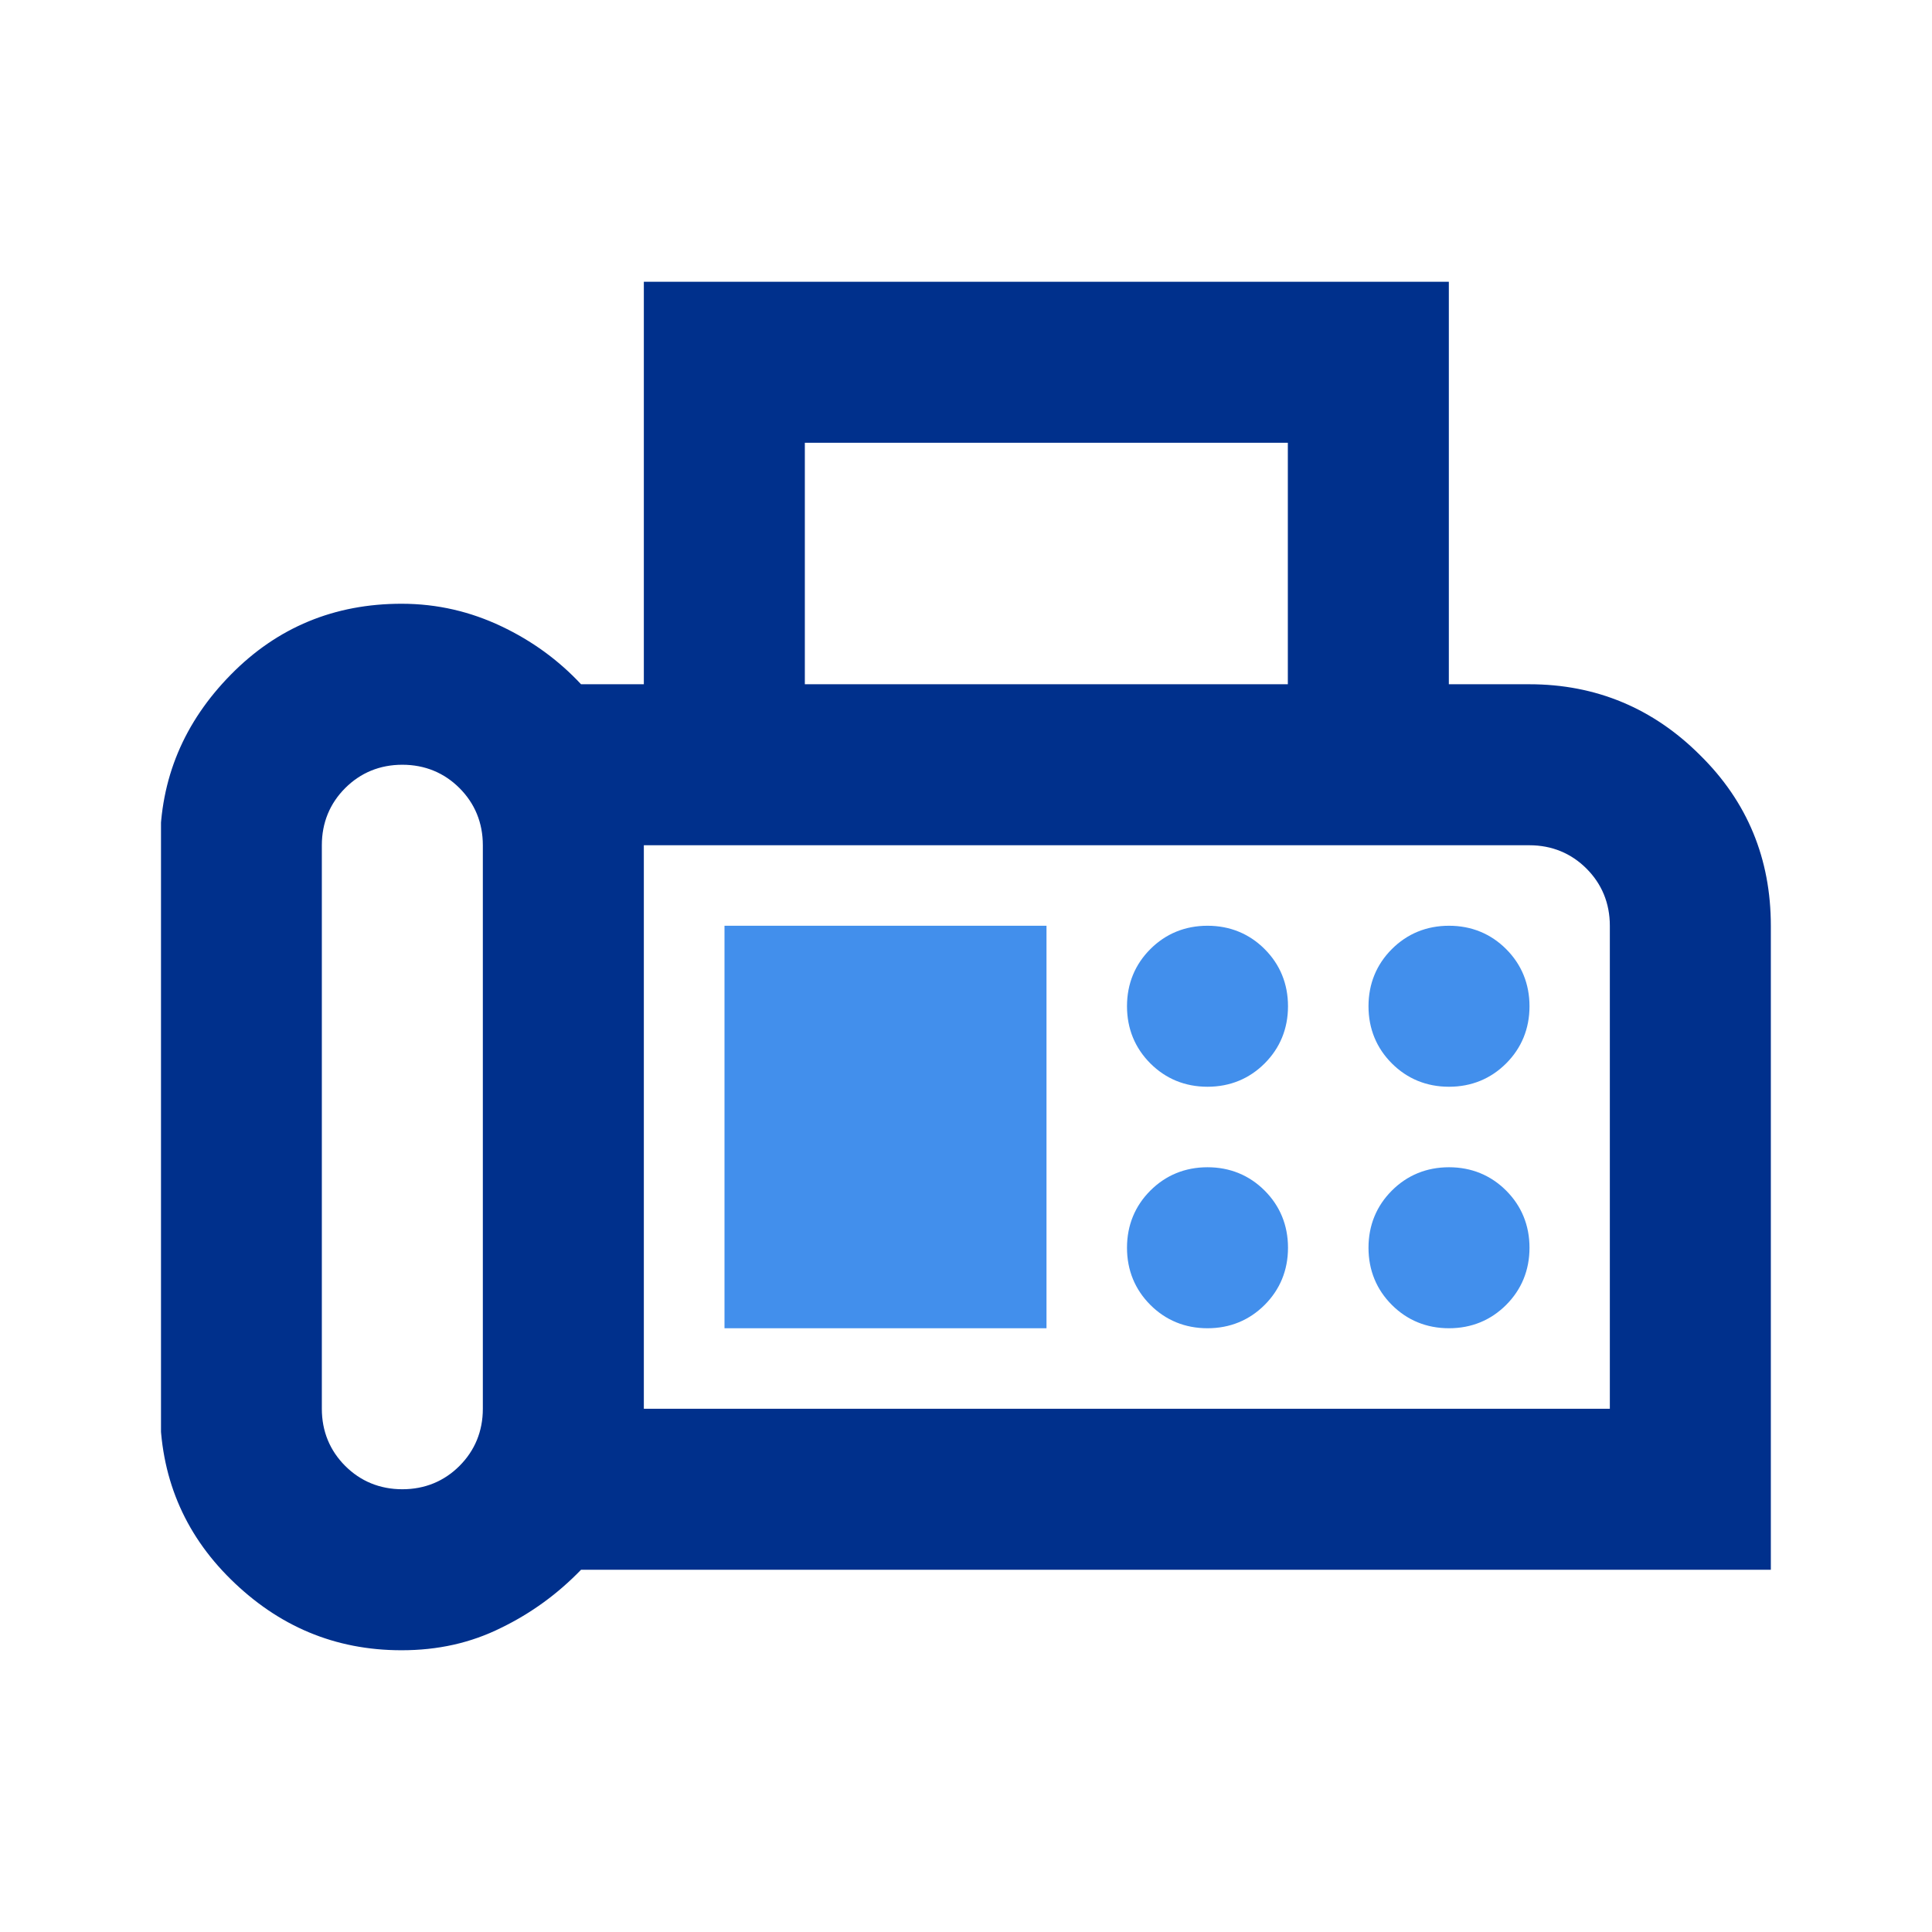 <svg width="24" height="24" viewBox="0 0 24 24" fill="none" xmlns="http://www.w3.org/2000/svg">
<g clip-path="url(#clip0_4683_35301)">
<path d="M21.118 9.38C20.538 8.8 19.828 8.5 18.998 8.5H17.998V3.5H7.998V8.5H7.218C6.938 8.2 6.608 7.96 6.228 7.78C5.848 7.6 5.438 7.5 4.988 7.5C4.158 7.5 3.448 7.79 2.868 8.38C2.288 8.97 1.988 9.67 1.988 10.5V17.5C1.988 18.33 2.278 19.04 2.868 19.62C3.458 20.2 4.158 20.5 4.988 20.5C5.438 20.5 5.848 20.41 6.228 20.22C6.598 20.04 6.928 19.8 7.218 19.5H21.998V11.5C21.998 10.67 21.708 9.96 21.118 9.38ZM5.998 17.5C5.998 17.78 5.898 18.02 5.708 18.21C5.518 18.4 5.278 18.5 4.998 18.5C4.718 18.5 4.478 18.4 4.288 18.21C4.098 18.02 3.998 17.78 3.998 17.5V10.5C3.998 10.22 4.098 9.98 4.288 9.79C4.478 9.6 4.718 9.5 4.998 9.5C5.278 9.5 5.518 9.6 5.708 9.79C5.898 9.98 5.998 10.22 5.998 10.5V17.5ZM9.998 5.5H15.998V8.5H9.998V5.5ZM19.998 17.5H7.998V10.5H18.998C19.278 10.5 19.518 10.6 19.708 10.79C19.898 10.98 19.998 11.22 19.998 11.5V17.5Z" fill="#00308C"/>
<path d="M15 13.5C15.28 13.5 15.52 13.4 15.71 13.21C15.9 13.02 16 12.78 16 12.5C16 12.22 15.9 11.98 15.71 11.79C15.52 11.6 15.28 11.5 15 11.5C14.72 11.5 14.48 11.6 14.29 11.79C14.1 11.98 14 12.22 14 12.5C14 12.78 14.1 13.02 14.29 13.21C14.48 13.4 14.72 13.5 15 13.5Z" fill="#428FEC"/>
<path d="M18 13.5C18.28 13.5 18.52 13.4 18.71 13.21C18.9 13.02 19 12.78 19 12.5C19 12.22 18.9 11.98 18.71 11.79C18.52 11.6 18.28 11.5 18 11.5C17.72 11.5 17.48 11.6 17.29 11.79C17.1 11.98 17 12.22 17 12.5C17 12.78 17.1 13.02 17.29 13.21C17.48 13.4 17.72 13.5 18 13.5Z" fill="#428FEC"/>
<path d="M15 16.5C15.28 16.5 15.52 16.4 15.71 16.21C15.9 16.02 16 15.78 16 15.5C16 15.22 15.9 14.98 15.71 14.79C15.52 14.6 15.28 14.5 15 14.5C14.72 14.5 14.48 14.6 14.29 14.79C14.1 14.98 14 15.22 14 15.5C14 15.78 14.1 16.02 14.29 16.21C14.48 16.4 14.72 16.5 15 16.5Z" fill="#428FEC"/>
<path d="M18 16.5C18.28 16.5 18.52 16.4 18.71 16.21C18.9 16.02 19 15.78 19 15.5C19 15.22 18.9 14.98 18.71 14.79C18.52 14.6 18.28 14.5 18 14.5C17.72 14.5 17.48 14.6 17.29 14.79C17.1 14.98 17 15.22 17 15.5C17 15.78 17.1 16.02 17.29 16.21C17.48 16.4 17.72 16.5 18 16.5Z" fill="#428FEC"/>
<path d="M13 11.5H9V16.5H13V11.5Z" fill="#428FEC"/>
</g>
<defs>
<clipPath id="clip0_4683_35301">
<rect width="20" height="17" fill="white" transform="translate(2 3.5)"/>
</clipPath>
</defs>
</svg>
